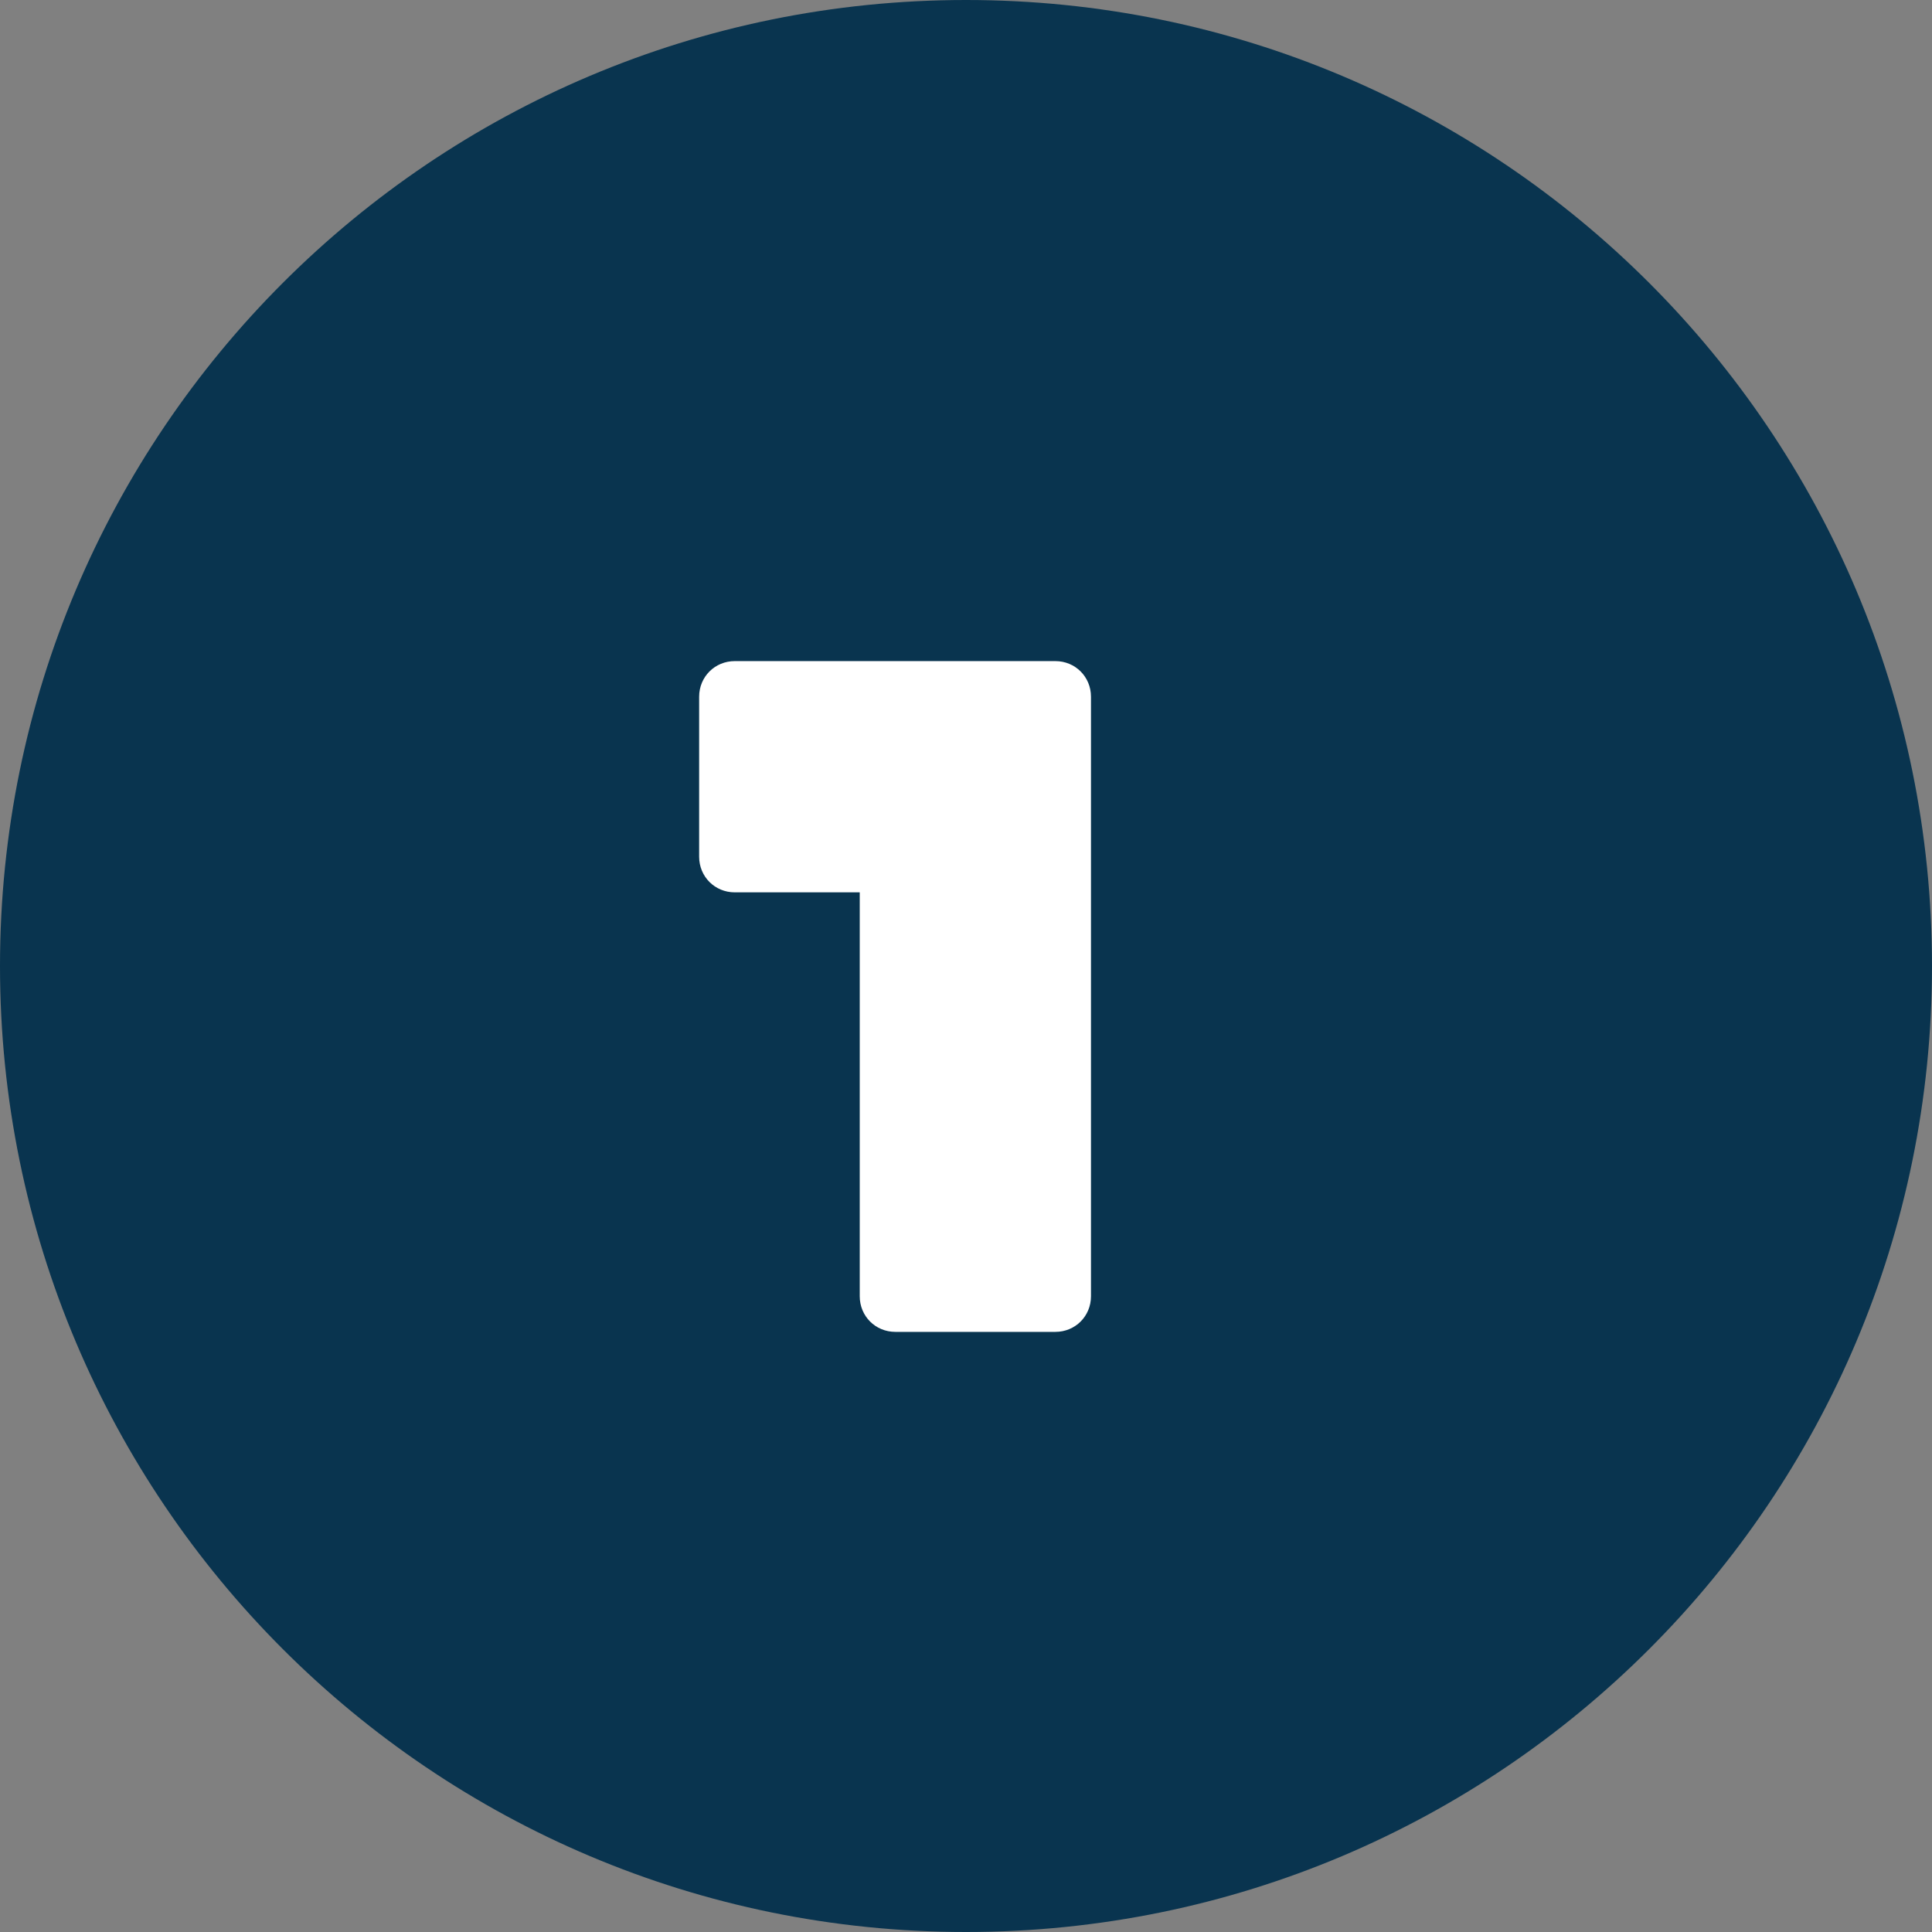 <?xml version="1.0" encoding="UTF-8"?><svg id="Layer_2" xmlns="http://www.w3.org/2000/svg" viewBox="0 0 32 32"><rect x="0" y="0" width="32" height="32" fill="#808080" stroke="none"/><defs><style>.cls-1{fill:none;}.cls-2{fill:#09344f;}.cls-3{fill:#fff;}</style></defs><g id="Layer_1-2"><rect class="cls-1" width="32" height="32"/><path class="cls-2" d="M16,32c8.84,0,16-7.16,16-16S24.84,0,16,0,0,7.16,0,16s7.16,16,16,16Z"/><path class="cls-3" d="M14.24,10.95h-2.07c-.33,0-.59.26-.59.59h0v2.65c0,.33.26.59.59.59h2.07v6.69c0,.33.26.59.59.59h2.65c.33,0,.59-.26.59-.59h0v-9.93c0-.33-.26-.59-.59-.59h-3.24Z"/></g></svg>